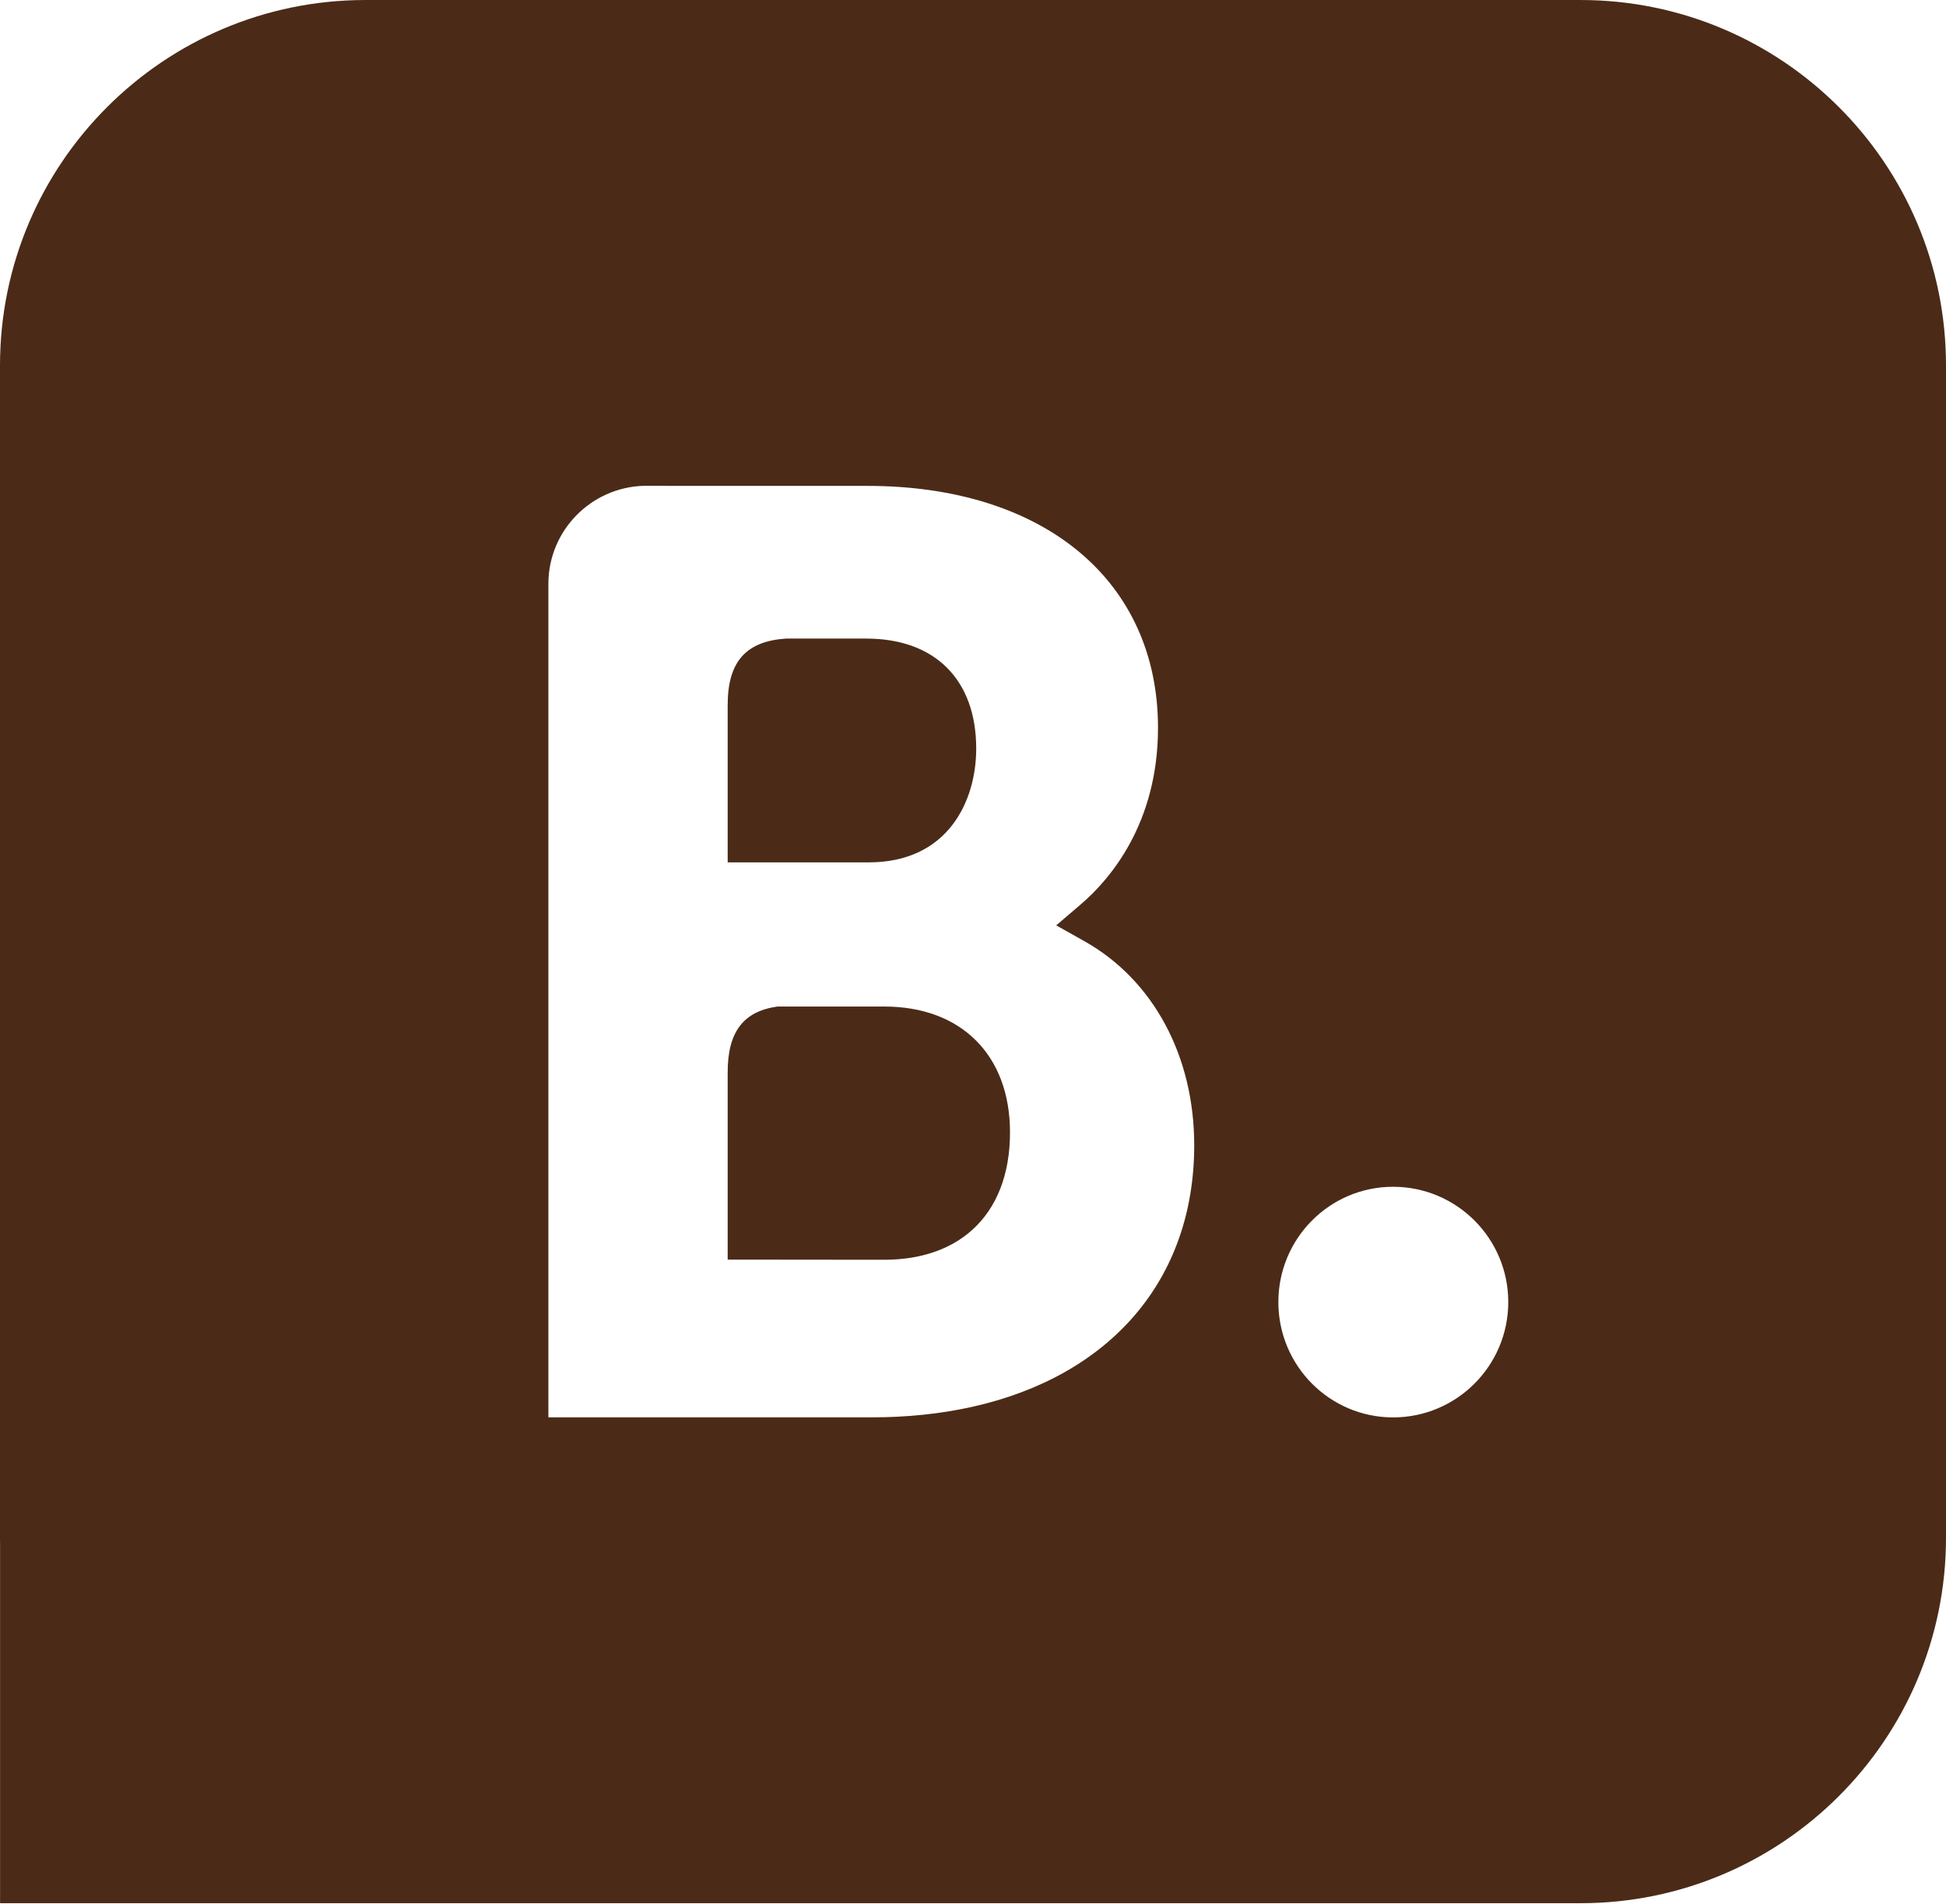 <svg width="1250" height="1223" viewBox="0 0 1250 1223" fill="none" xmlns="http://www.w3.org/2000/svg">
<g clip-path="url(#clip0_21_46)">
<path fill-rule="evenodd" clip-rule="evenodd" d="M1015.24 0.005C1144.78 0.005 1250 105.177 1250 234.719L1250 987.78C1250 1117.29 1144.78 1222.49 1015.24 1222.49H234.761H234.656C234.53 1222.49 234.404 1222.49 234.278 1222.49H0.043L0.043 992.3C0.014 990.797 0 989.29 0 987.78V234.719C0 105.177 105.219 0.005 234.76 0.005H1015.24ZM821.147 836.374C821.147 795.429 854.169 762.304 894.856 762.304C935.646 762.304 968.823 795.429 968.823 836.374C968.823 877.266 935.646 910.443 894.856 910.443C854.169 910.443 821.147 877.266 821.147 836.374ZM678.454 594.39L696.654 604.618C740.827 629.487 767.099 678.372 767.099 735.58C767.099 822.347 712.859 884 624.342 903.69C604.472 908.109 582.874 910.415 559.775 910.415H352.251V759.476V374.431C352.602 340.637 379.526 313.312 413.119 312.058H427.86V312.108H557.218C670.582 312.108 743.835 373.027 743.835 467.488C743.835 529.159 712.849 564.908 694.348 580.802L678.454 594.39Z" fill="#4B2B17"/>
<path d="M467.42 452.798C467.42 425.071 479.152 411.885 504.874 410.18H556.416C600.588 410.18 627.062 436.603 627.062 480.876C627.062 514.569 608.912 553.928 558.021 553.928H467.42V452.798Z" fill="#4B2B17"/>
<path d="M568.098 809.184L467.42 809.084V759.476V688.701C467.42 662.979 477.398 649.592 499.408 646.534H568.099C617.084 646.534 648.772 677.42 648.772 727.408C648.772 754.728 640.027 776.114 624.342 790.152C610.55 802.497 591.393 809.161 568.098 809.184Z" fill="#4B2B17"/>
</g>
<defs>
<clipPath id="clip0_21_46">
<rect width="1250" height="1222.5" fill="white"/>
</clipPath>
</defs>
</svg>
